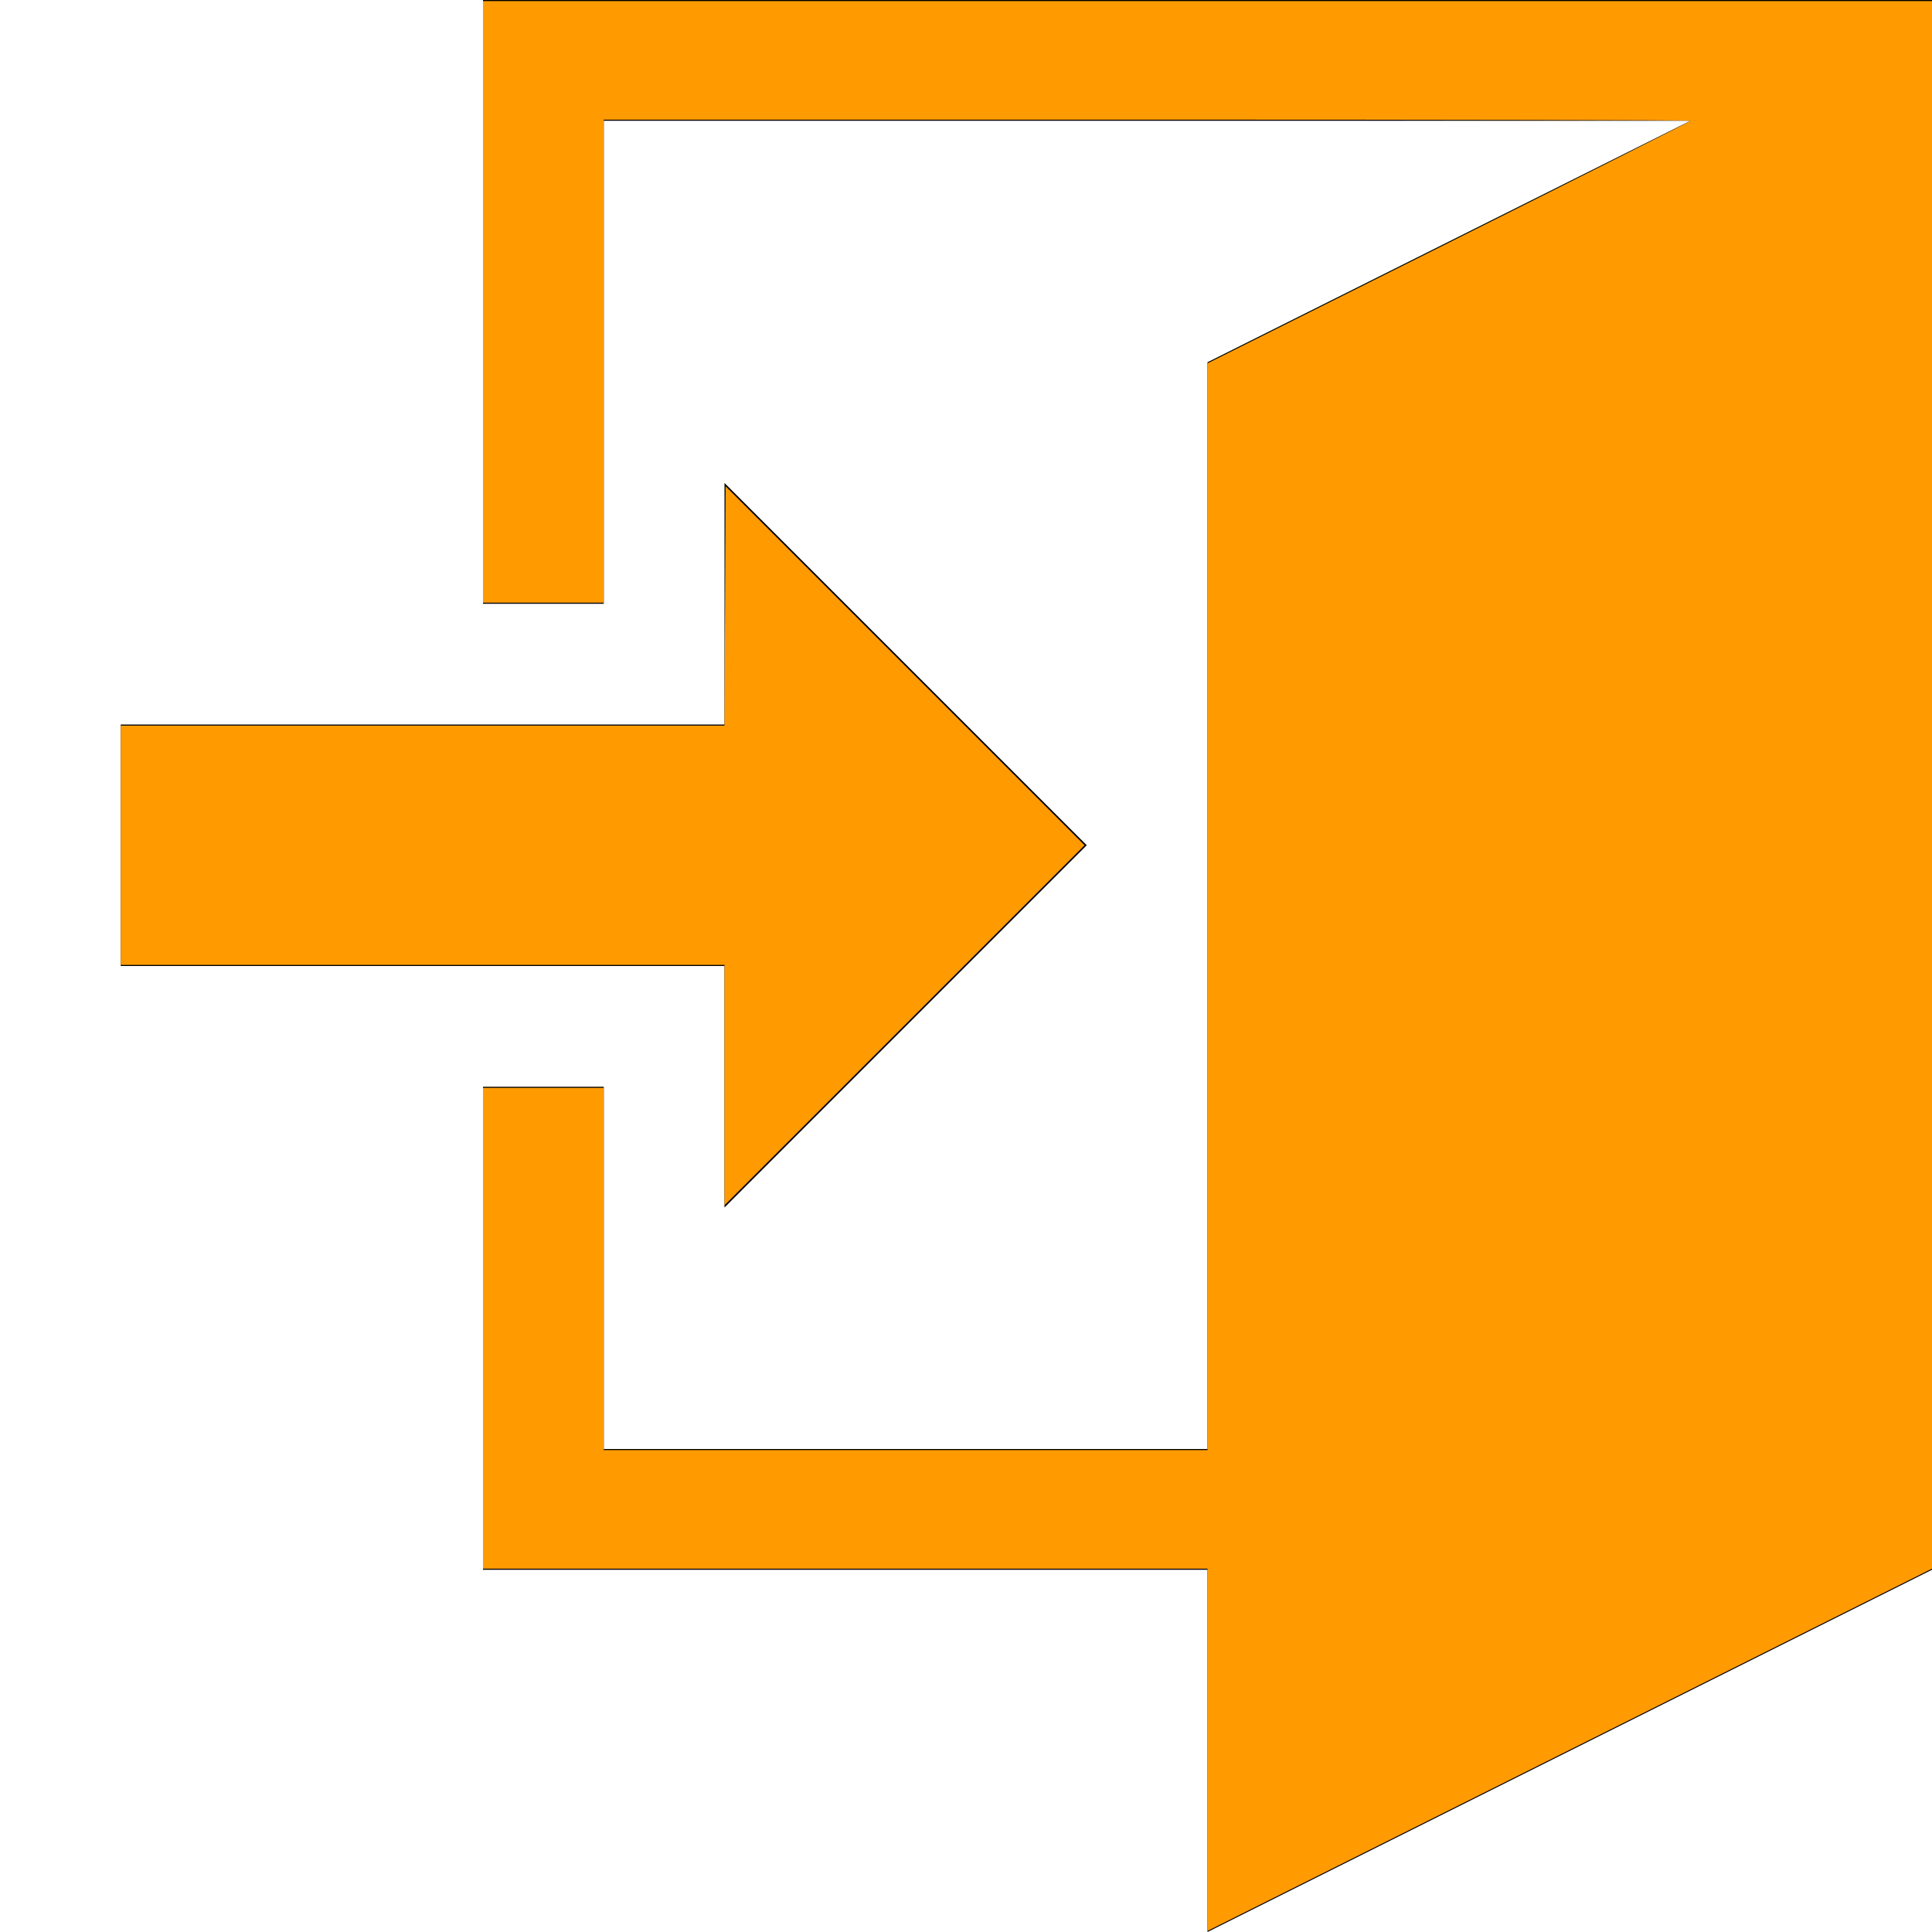 <?xml version="1.0" encoding="UTF-8" standalone="no"?>
<svg
   xmlns:dc="http://purl.org/dc/elements/1.1/"
   xmlns:cc="http://creativecommons.org/ns#"
   xmlns:rdf="http://www.w3.org/1999/02/22-rdf-syntax-ns#"
   xmlns:svg="http://www.w3.org/2000/svg"
   xmlns="http://www.w3.org/2000/svg"
   xmlns:sodipodi="http://sodipodi.sourceforge.net/DTD/sodipodi-0.dtd"
   xmlns:inkscape="http://www.inkscape.org/namespaces/inkscape"
   version="1.1"
   width="32"
   height="32"
   viewBox="0 0 32 32"
   id="svg6"
   sodipodi:docname="ログイン.svg"
   inkscape:version="1.0.1 (3bc2e813f5, 2020-09-07)">
  <defs
     id="defs10" />
  <sodipodi:namedview
     pagecolor="#ffffff"
     bordercolor="#666666"
     borderopacity="1"
     objecttolerance="10"
     gridtolerance="10"
     guidetolerance="10"
     inkscape:pageopacity="0"
     inkscape:pageshadow="2"
     inkscape:window-width="1809"
     inkscape:window-height="1029"
     id="namedview8"
     showgrid="false"
     inkscape:zoom="27.5"
     inkscape:cx="16"
     inkscape:cy="16"
     inkscape:window-x="93"
     inkscape:window-y="0"
     inkscape:window-maximized="0"
     inkscape:current-layer="svg6" />
  <title
     id="title2">enter</title>
  <path
     d="M12 16h-10v-4h10v-4l6 6-6 6zM32 0v26l-12 6v-6h-12v-8h2v6h10v-18l8-4h-18v8h-2v-10z"
     id="path4" />
  <path
     style="fill:#ff9b00;stroke-width:0.036;fill-opacity:1"
     d="M 20,28.982 V 25.982 H 14 8 V 22 18.018 h 1 1 v 3 3 h 5 5 V 15.018 6.018 l 4,-2 c 2.2,-1.1 4,-2.008 4,-2.018 0,-0.01 -4.05,-0.018 -9,-0.018 h -9 v 4 4 H 9 8 V 5 0.018 H 20 32 V 13 25.982 l -6,3 -6,3 z"
     id="path837" />
  <path
     style="fill:#ff9b00;fill-opacity:1;stroke-width:0.036"
     d="M 12,17.973 V 15.982 H 7 2 V 14 12.018 h 5 5 l 0.009,-1.982 0.009,-1.982 2.973,2.973 2.973,2.973 -2.982,2.982 L 12,19.963 Z"
     id="path839" />
</svg>
